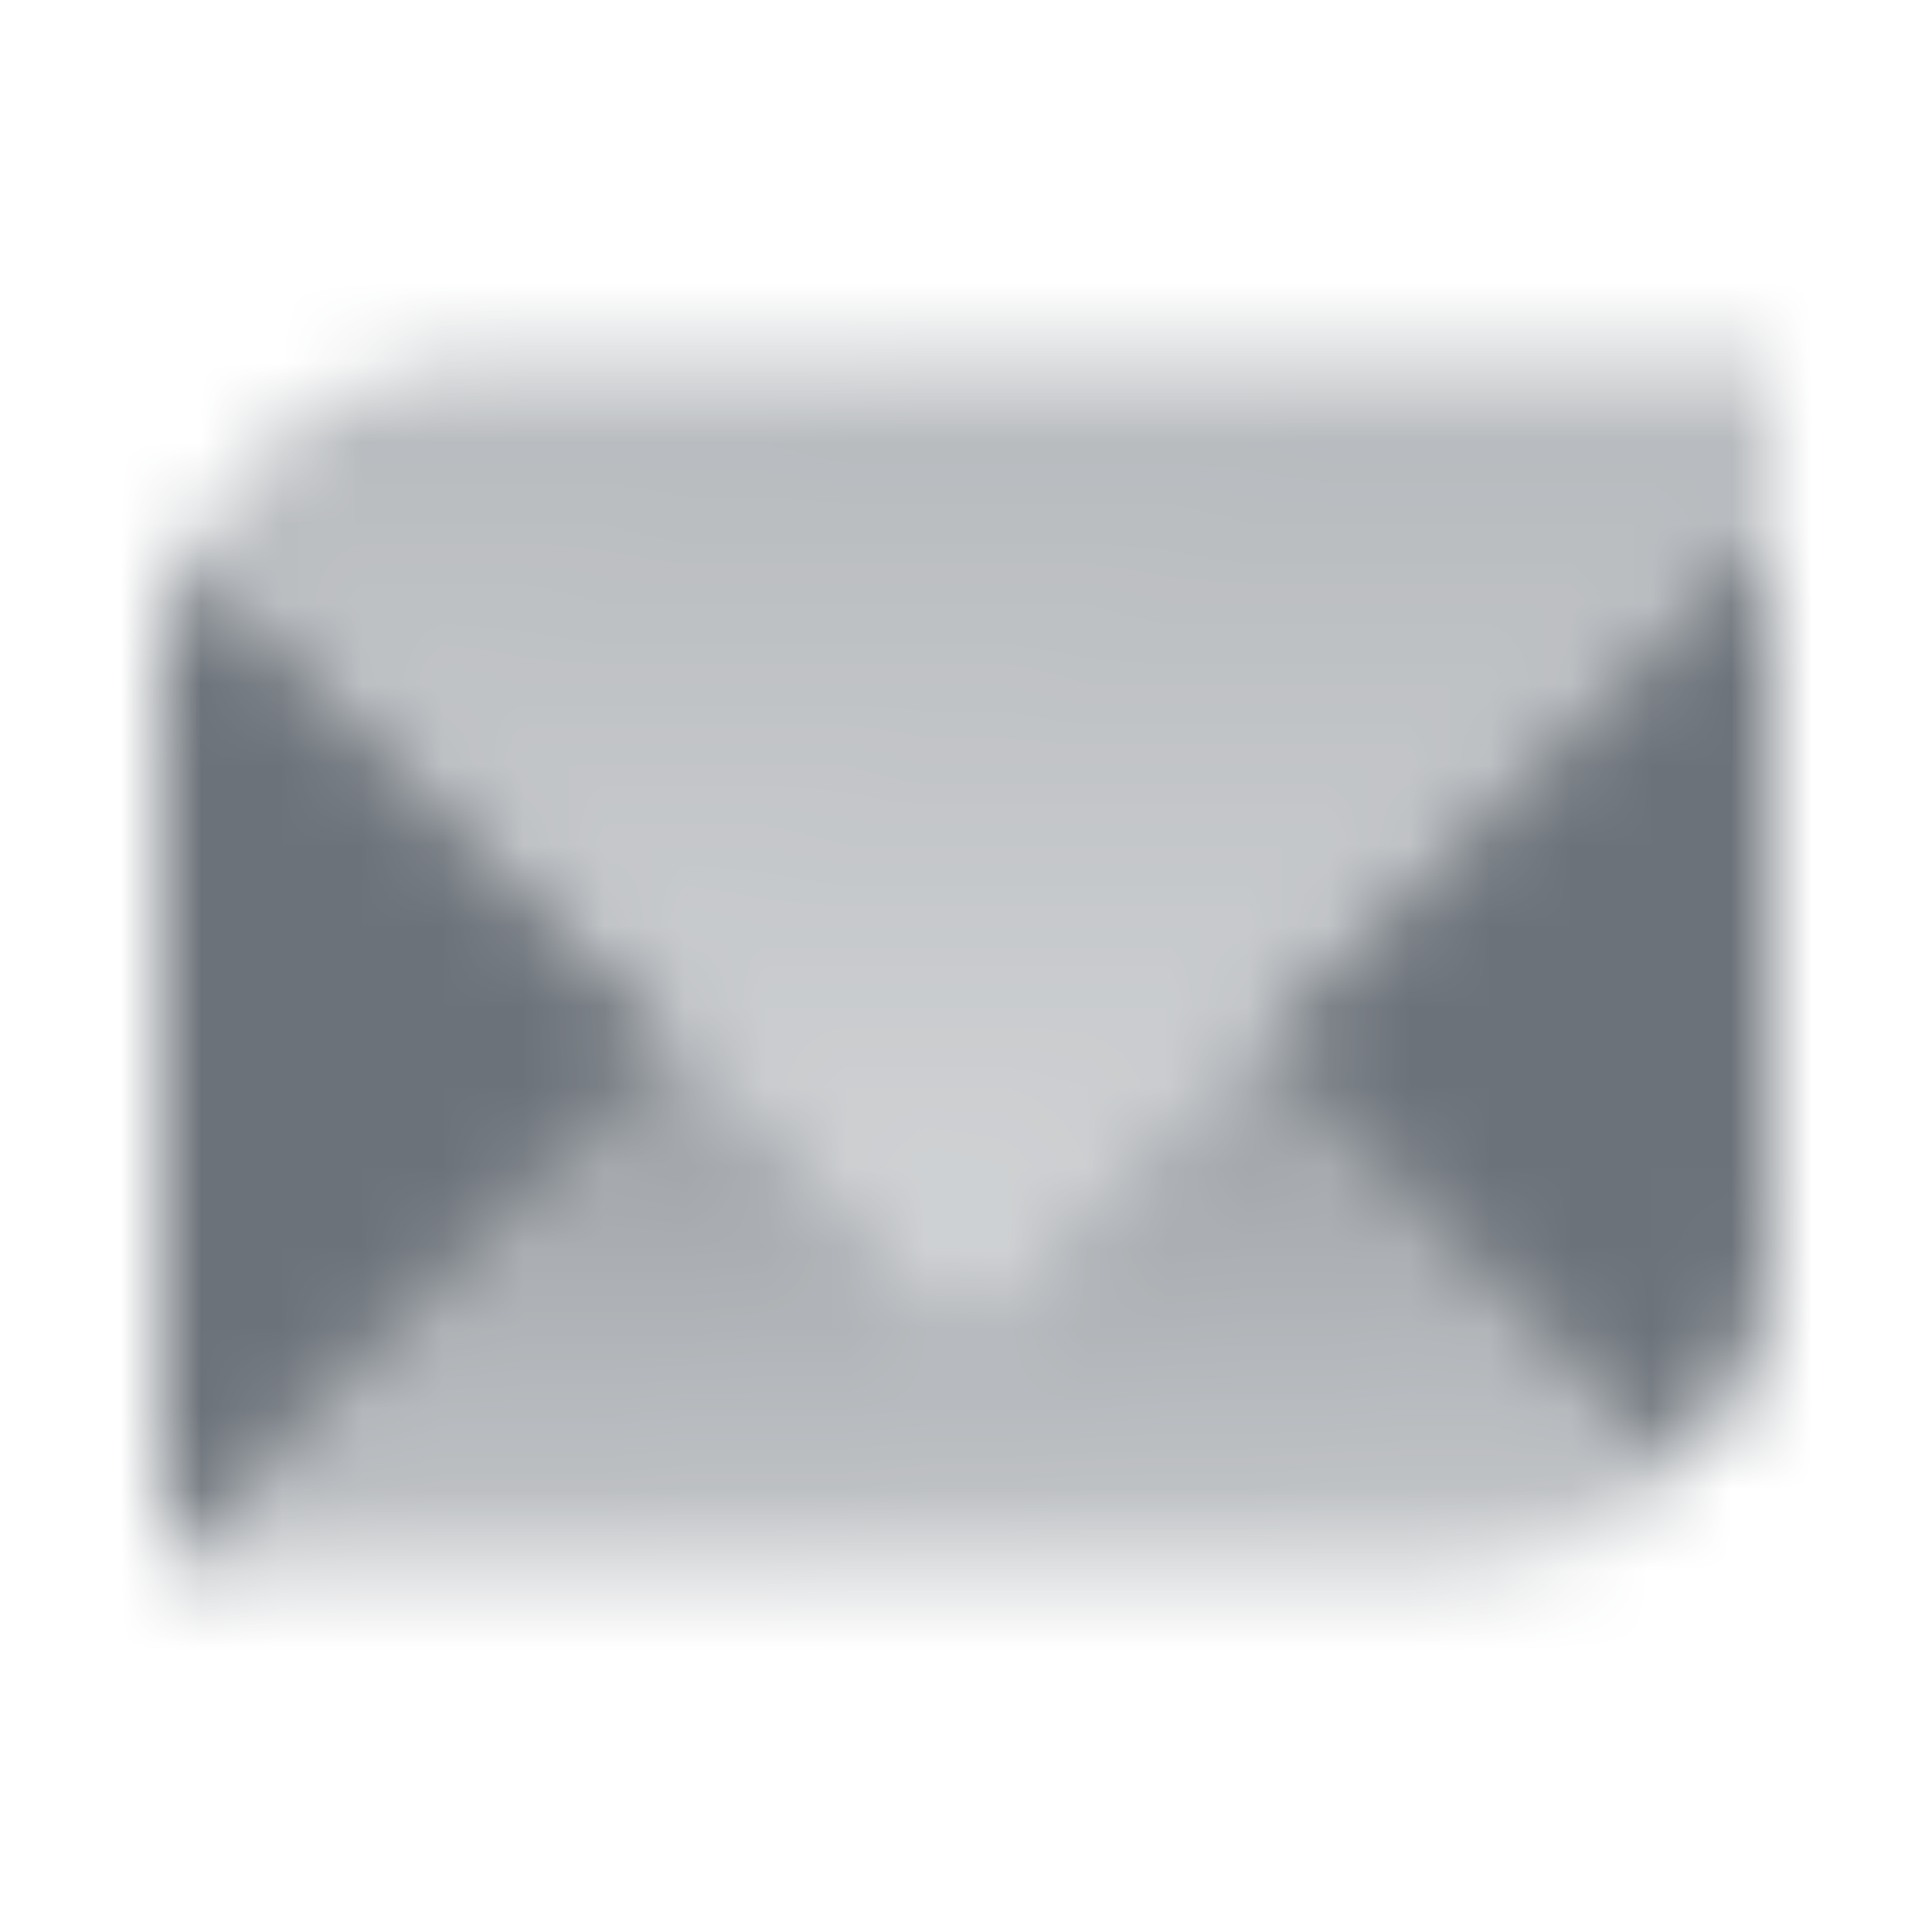 <svg width="24" height="24" viewBox="0 0 24 24" fill="none" xmlns="http://www.w3.org/2000/svg">
<mask id="mask0_3902_8218" style="mask-type:alpha" maskUnits="userSpaceOnUse" x="2" y="4" width="20" height="16">
<path opacity="0.6" d="M2 19.5H18C19.105 19.5 20.105 19.052 20.828 18.328L15.5 13L12 16.5L8.5 13L2 19.5Z" fill="url(#paint0_linear_3902_8218)"/>
<g opacity="0.9">
<path d="M2.353 6.853C2.126 7.356 2 7.913 2 8.5V19.5L8.5 13L2.353 6.853Z" fill="black"/>
<path d="M22 15.5V6.5L15.5 13L20.828 18.328C21.552 17.605 22 16.605 22 15.5Z" fill="black"/>
</g>
<path opacity="0.45" d="M6 4.5C4.378 4.5 2.981 5.466 2.354 6.854L12 16.5L22 6.5V4.5H6Z" fill="url(#paint1_linear_3902_8218)"/>
</mask>
<g mask="url(#mask0_3902_8218)">
<rect width="24" height="24" fill="#5C636B"/>
</g>
<defs>
<linearGradient id="paint0_linear_3902_8218" x1="12" y1="19.5" x2="11.796" y2="13.507" gradientUnits="userSpaceOnUse">
<stop stop-opacity="0.6"/>
<stop offset="1"/>
</linearGradient>
<linearGradient id="paint1_linear_3902_8218" x1="12" y1="16.5" x2="12.46" y2="4.498" gradientUnits="userSpaceOnUse">
<stop stop-opacity="0.6"/>
<stop offset="1"/>
</linearGradient>
</defs>
</svg>

